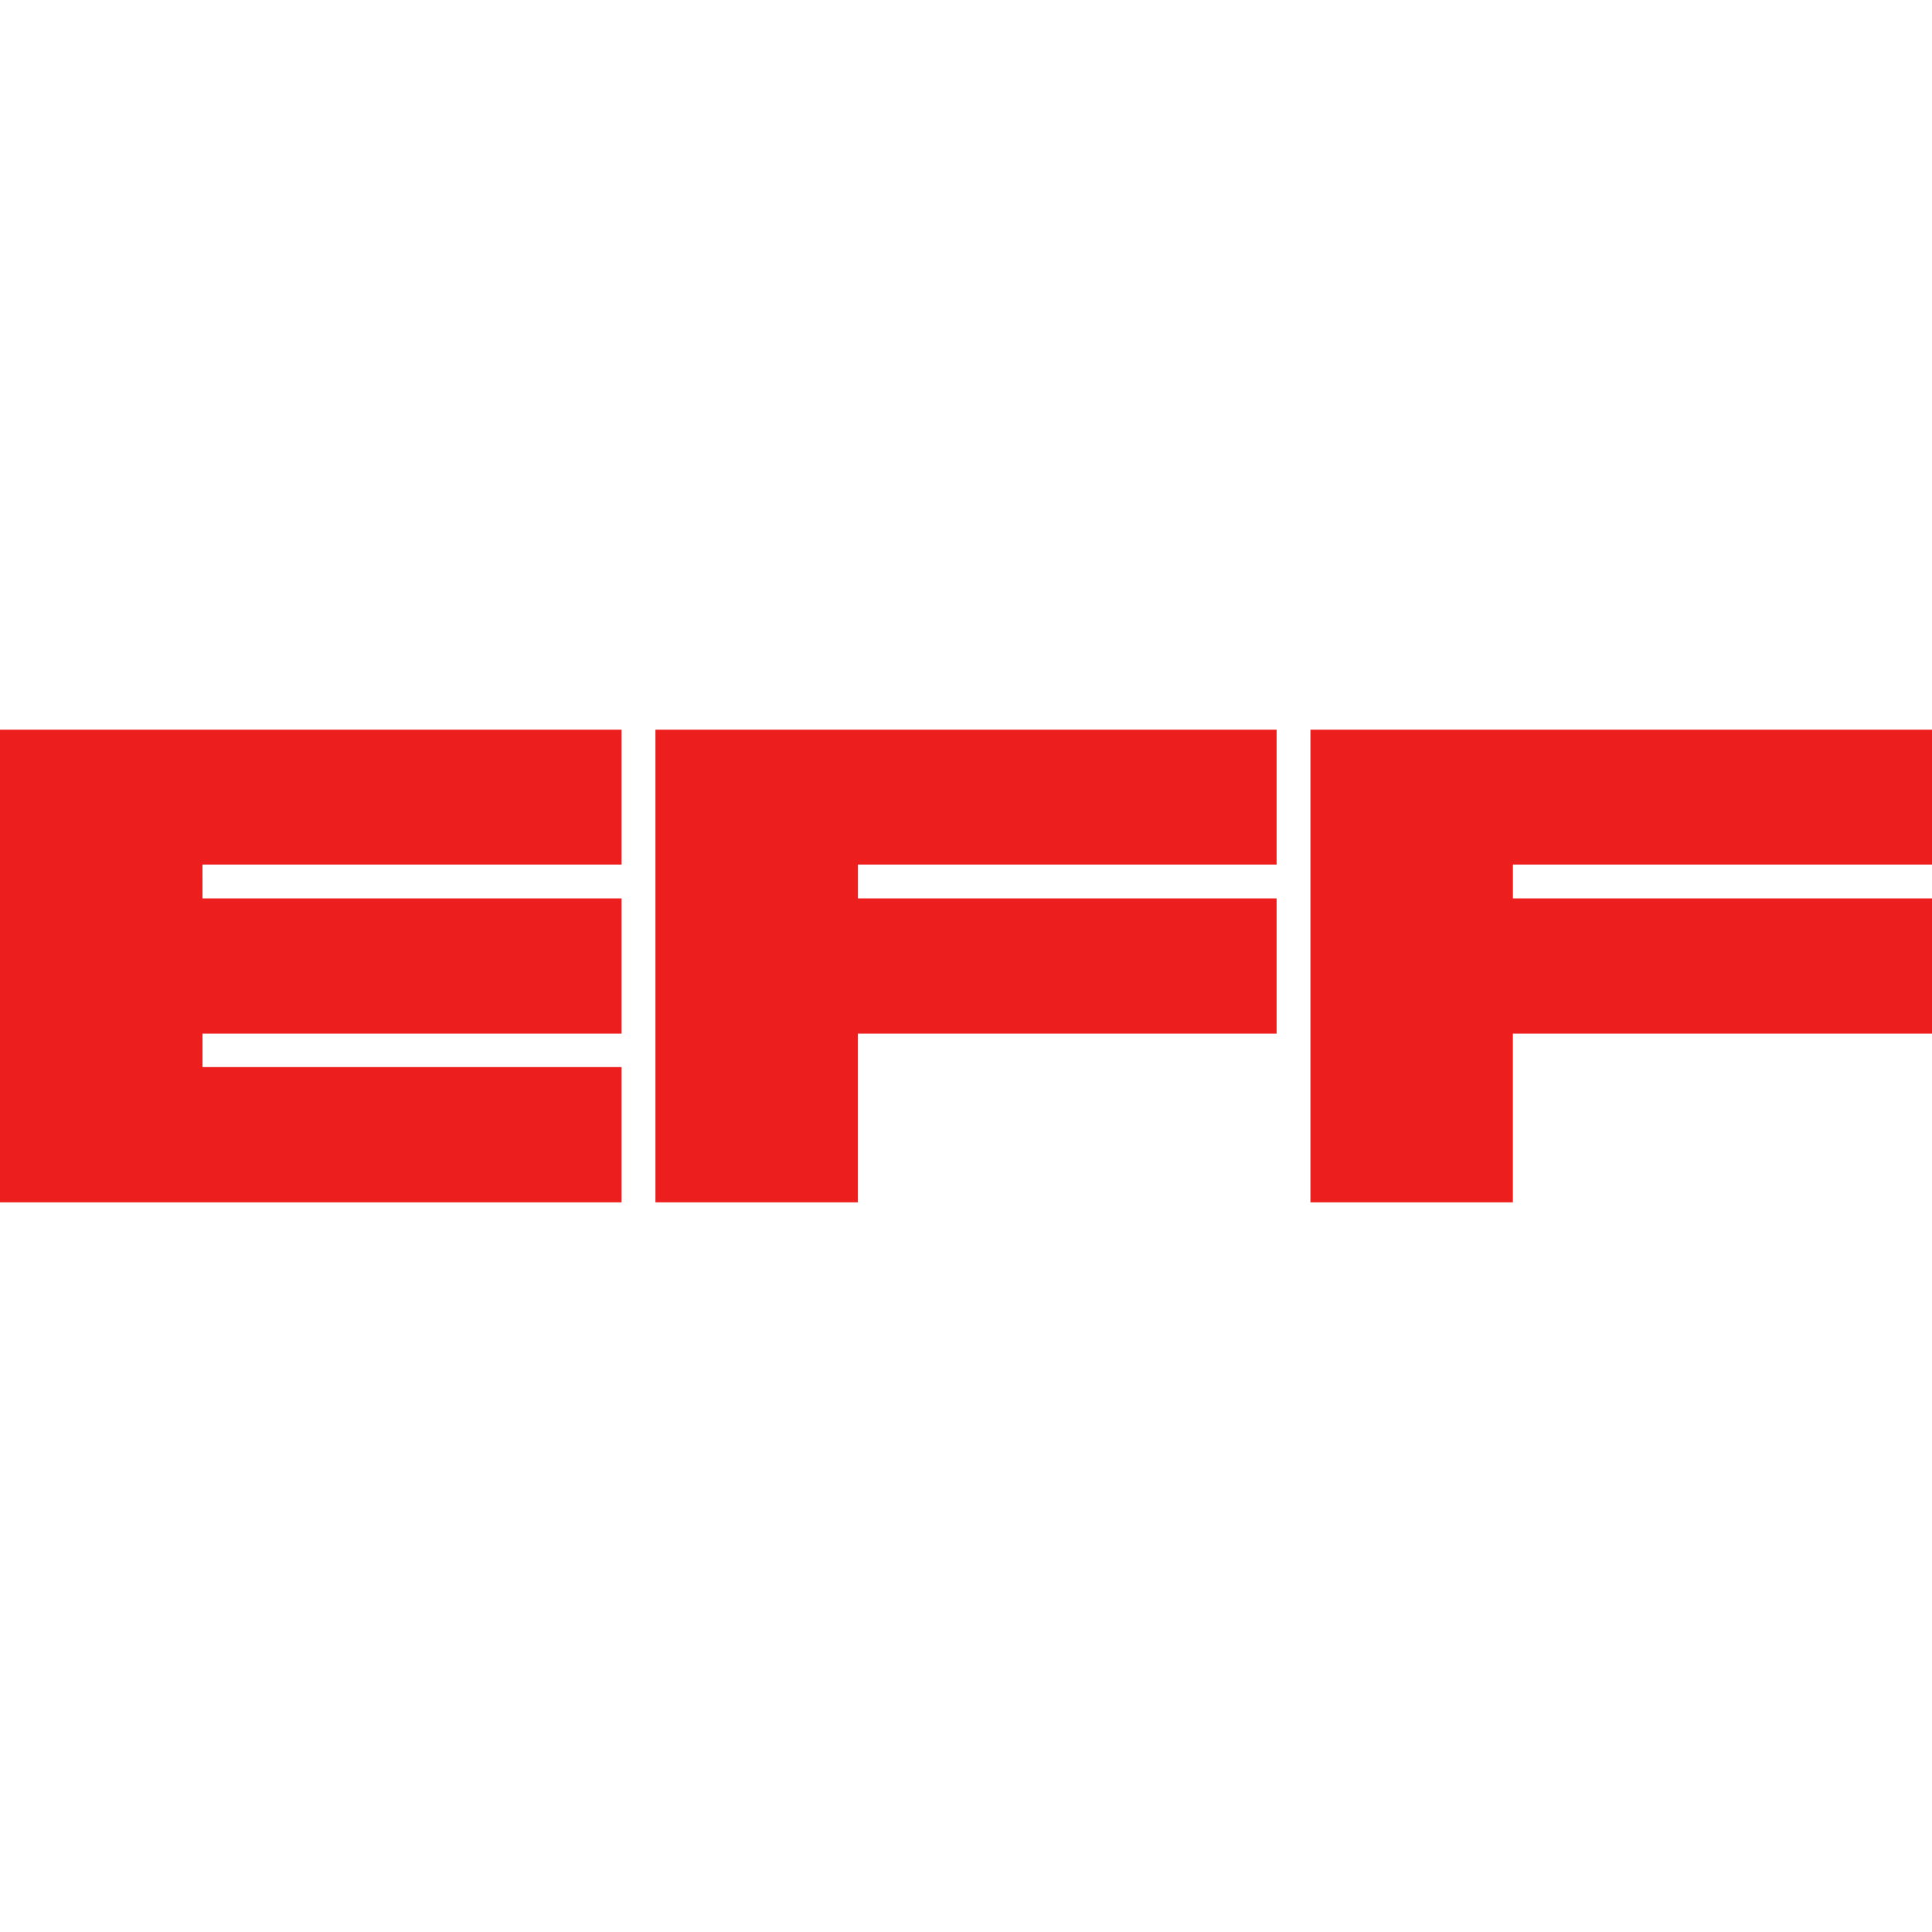 <svg xmlns="http://www.w3.org/2000/svg" xml:space="preserve" viewBox="0 0 48 48"><style>.electronicfrontierfoundation_svg__st0{fill:#ec1e1e}</style><path d="M5.03 21.48h10.413v-3.351H0v11.742h15.443v-3.36H5.031v-.83h10.412V22.32H5.031zM31.717 18.129H16.284v11.742h5.03v-4.19h10.403V22.32H21.315v-.84h10.402zM48 18.129H32.557v11.742h5.03v-4.19H48V22.32H37.588v-.84H48z" class="electronicfrontierfoundation_svg__st0"/></svg>
